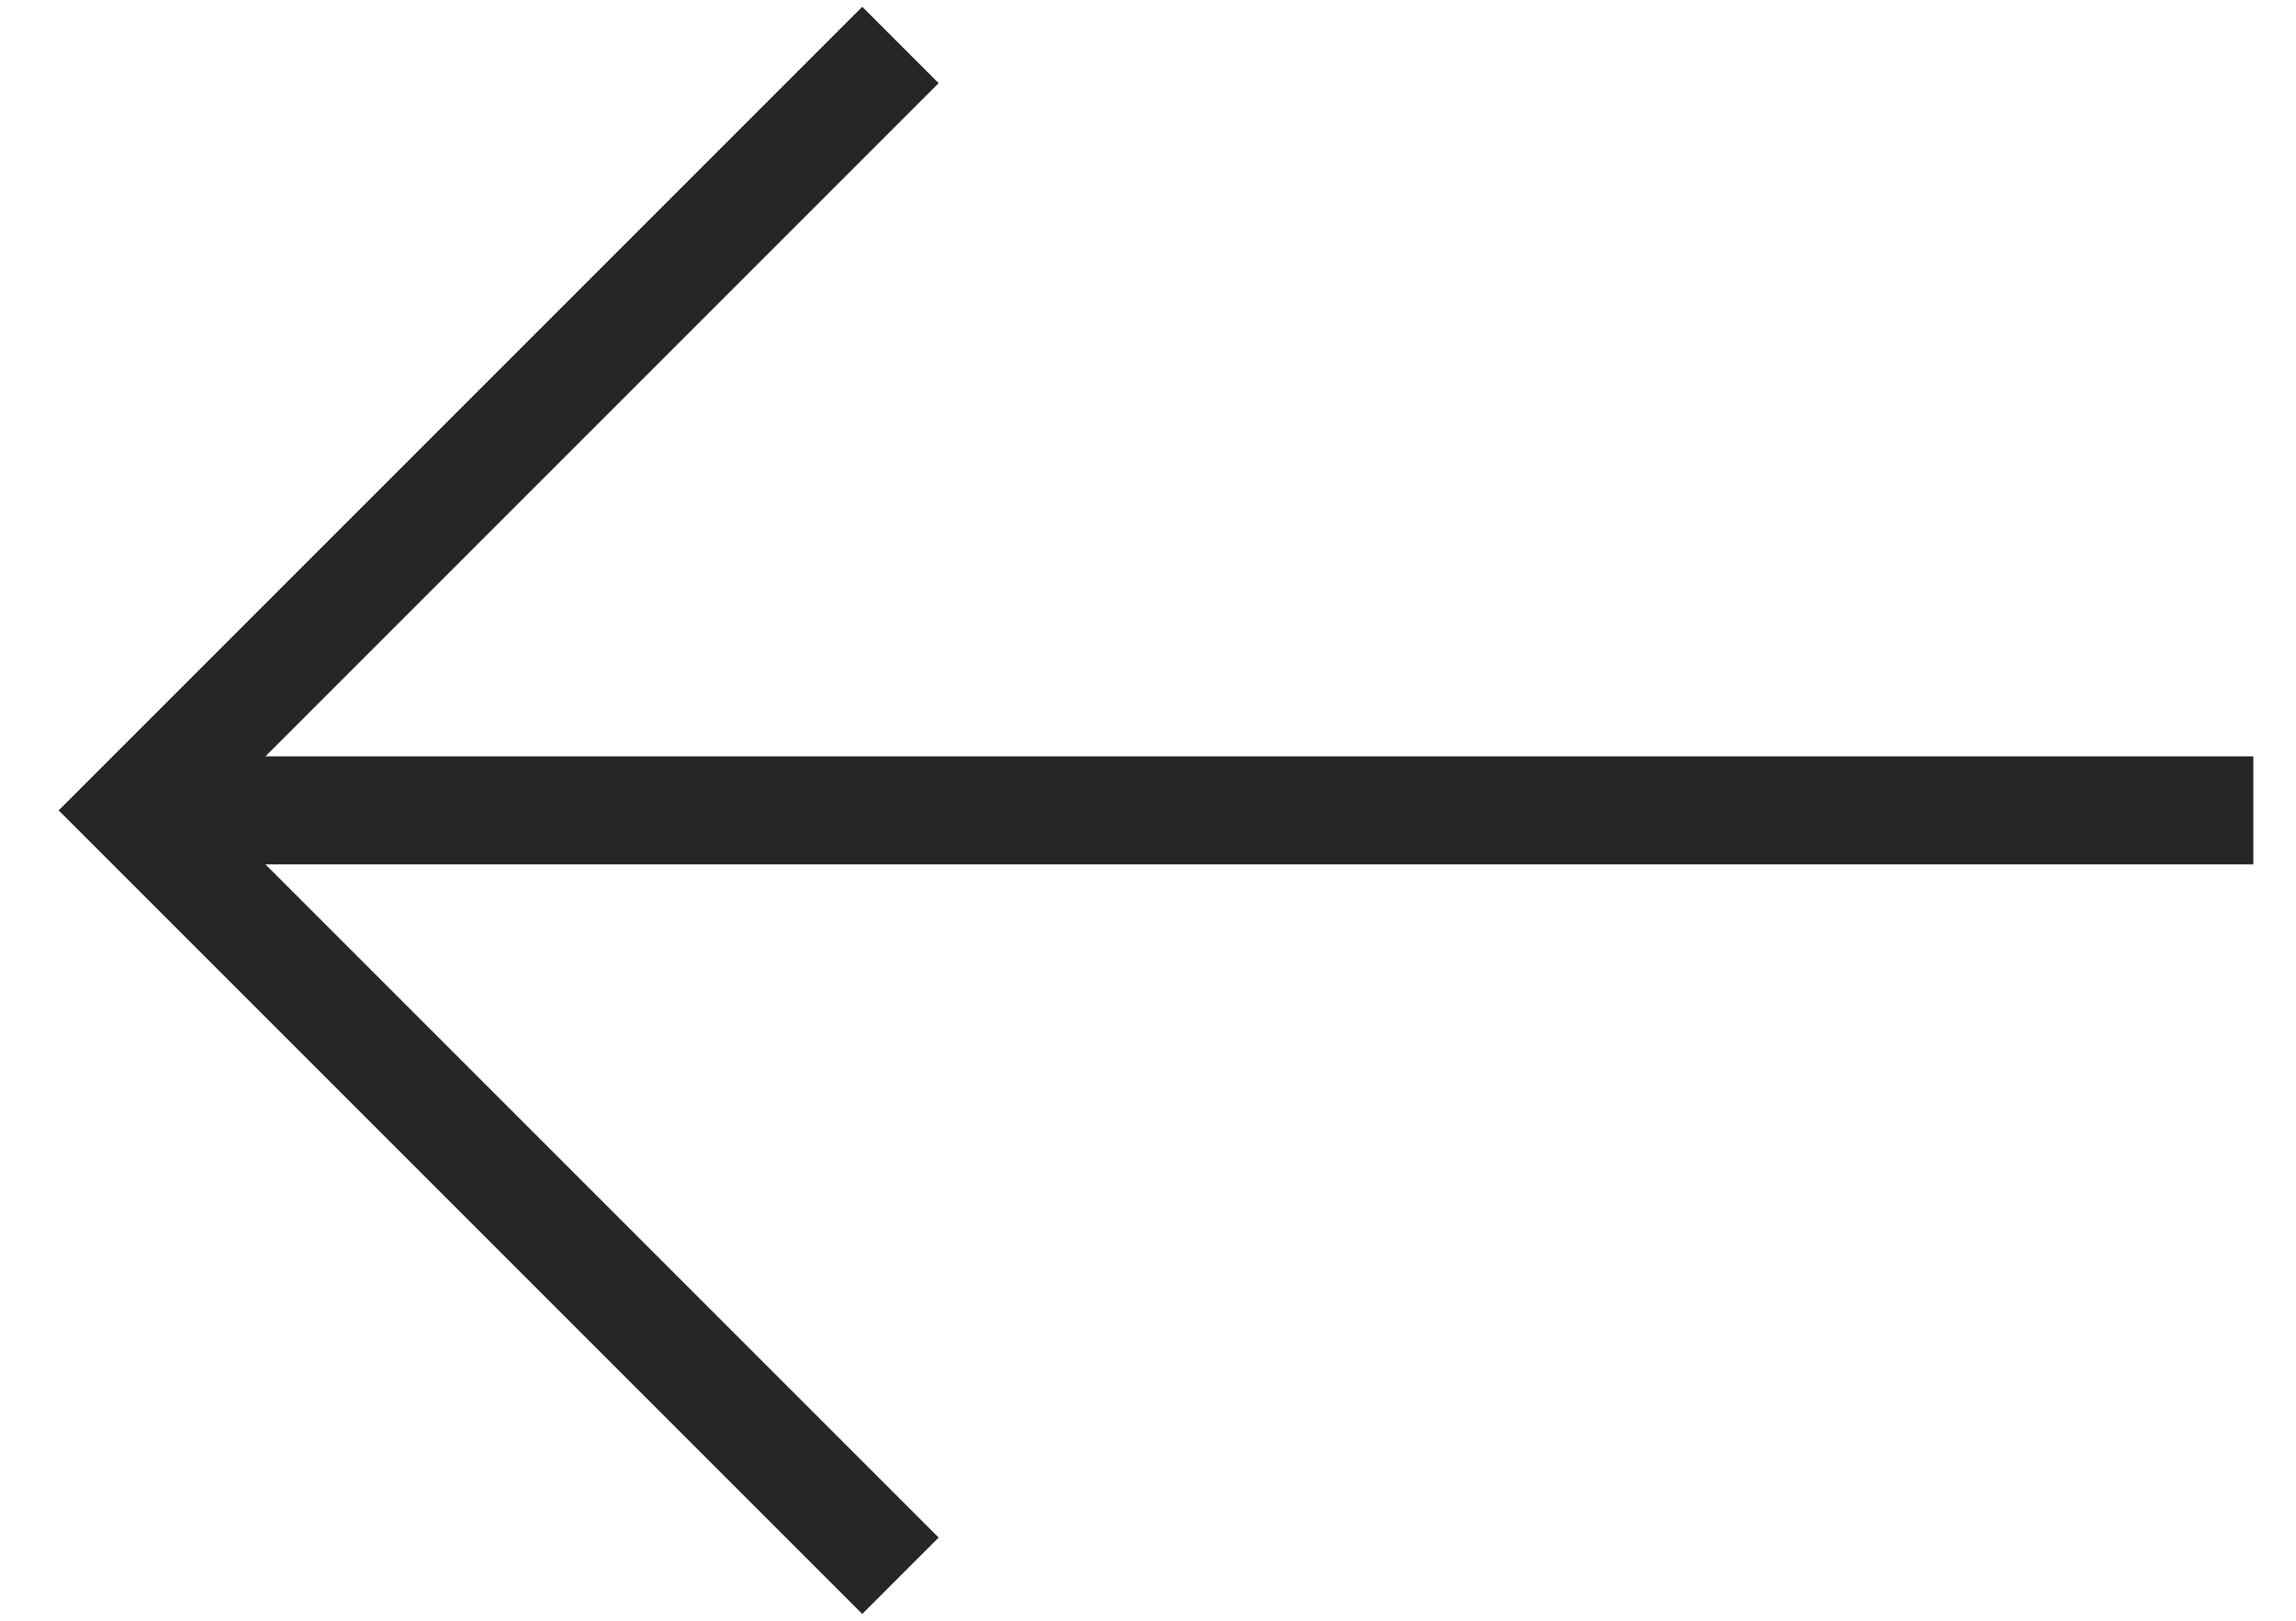 <svg width="17" height="12" viewBox="0 0 17 12" fill="none" xmlns="http://www.w3.org/2000/svg">
<path d="M6.667 0.333L1 6L6.667 11.667" stroke="#262626" stroke-width="0.8"/>
<path d="M1.092 6H16.684" stroke="#262626" stroke-width="0.8"/>
</svg>
